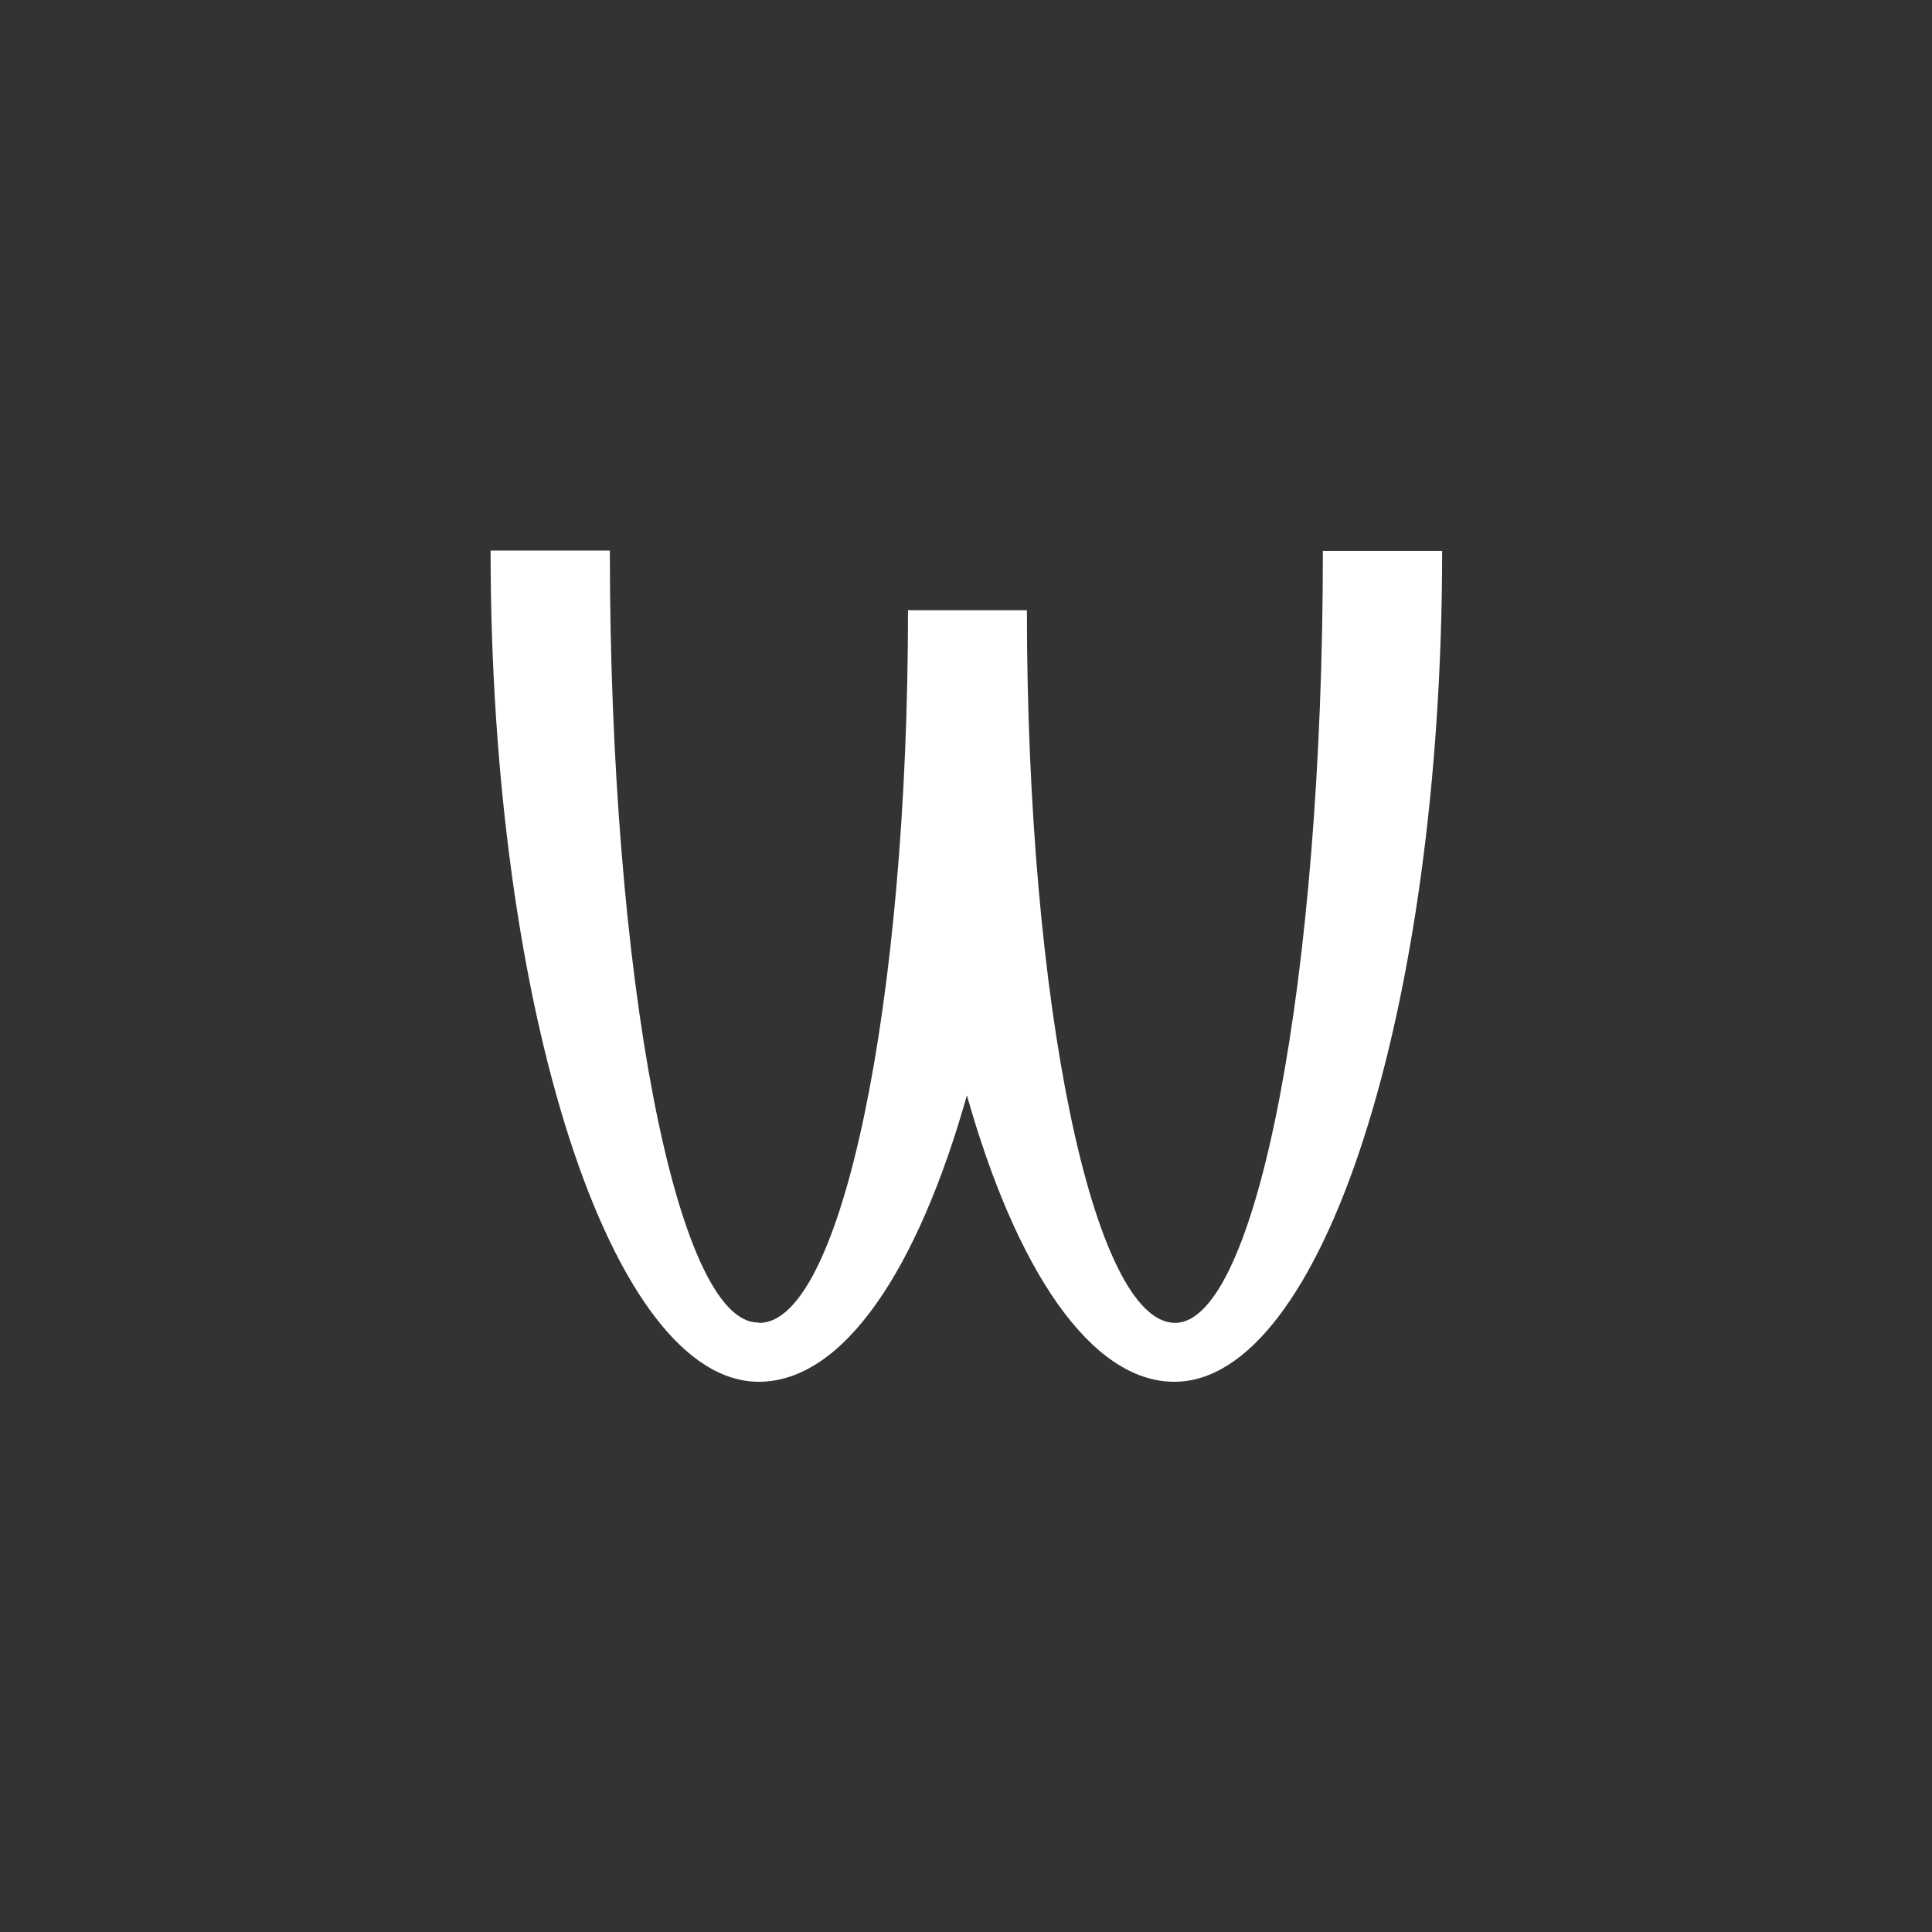 <?xml version="1.0" encoding="UTF-8"?> <svg xmlns="http://www.w3.org/2000/svg" id="Layer_1" data-name="Layer 1" viewBox="0 0 52.81 52.81"><rect x="0" y="0" width="52.81" height="52.81" fill="#333333" stroke="none"/> <defs> <style> .cls-1 { fill: #fff; } </style> </defs> <path class="cls-1" d="m20.72,36.15c-2.24,0-4.05-9.45-4.05-21.1h-3.26c0,12.55,3.3,22.72,7.33,22.72,2.31,0,4.34-3.05,5.69-7.83,1.35,4.78,3.39,7.83,5.67,7.83,4.04,0,7.32-10.16,7.32-22.71h-3.26c0,11.66-1.8,21.1-4.04,21.1s-4.05-8.72-4.05-19.48h-3.25c0,10.76-1.82,19.48-4.06,19.48"></path> </svg> 